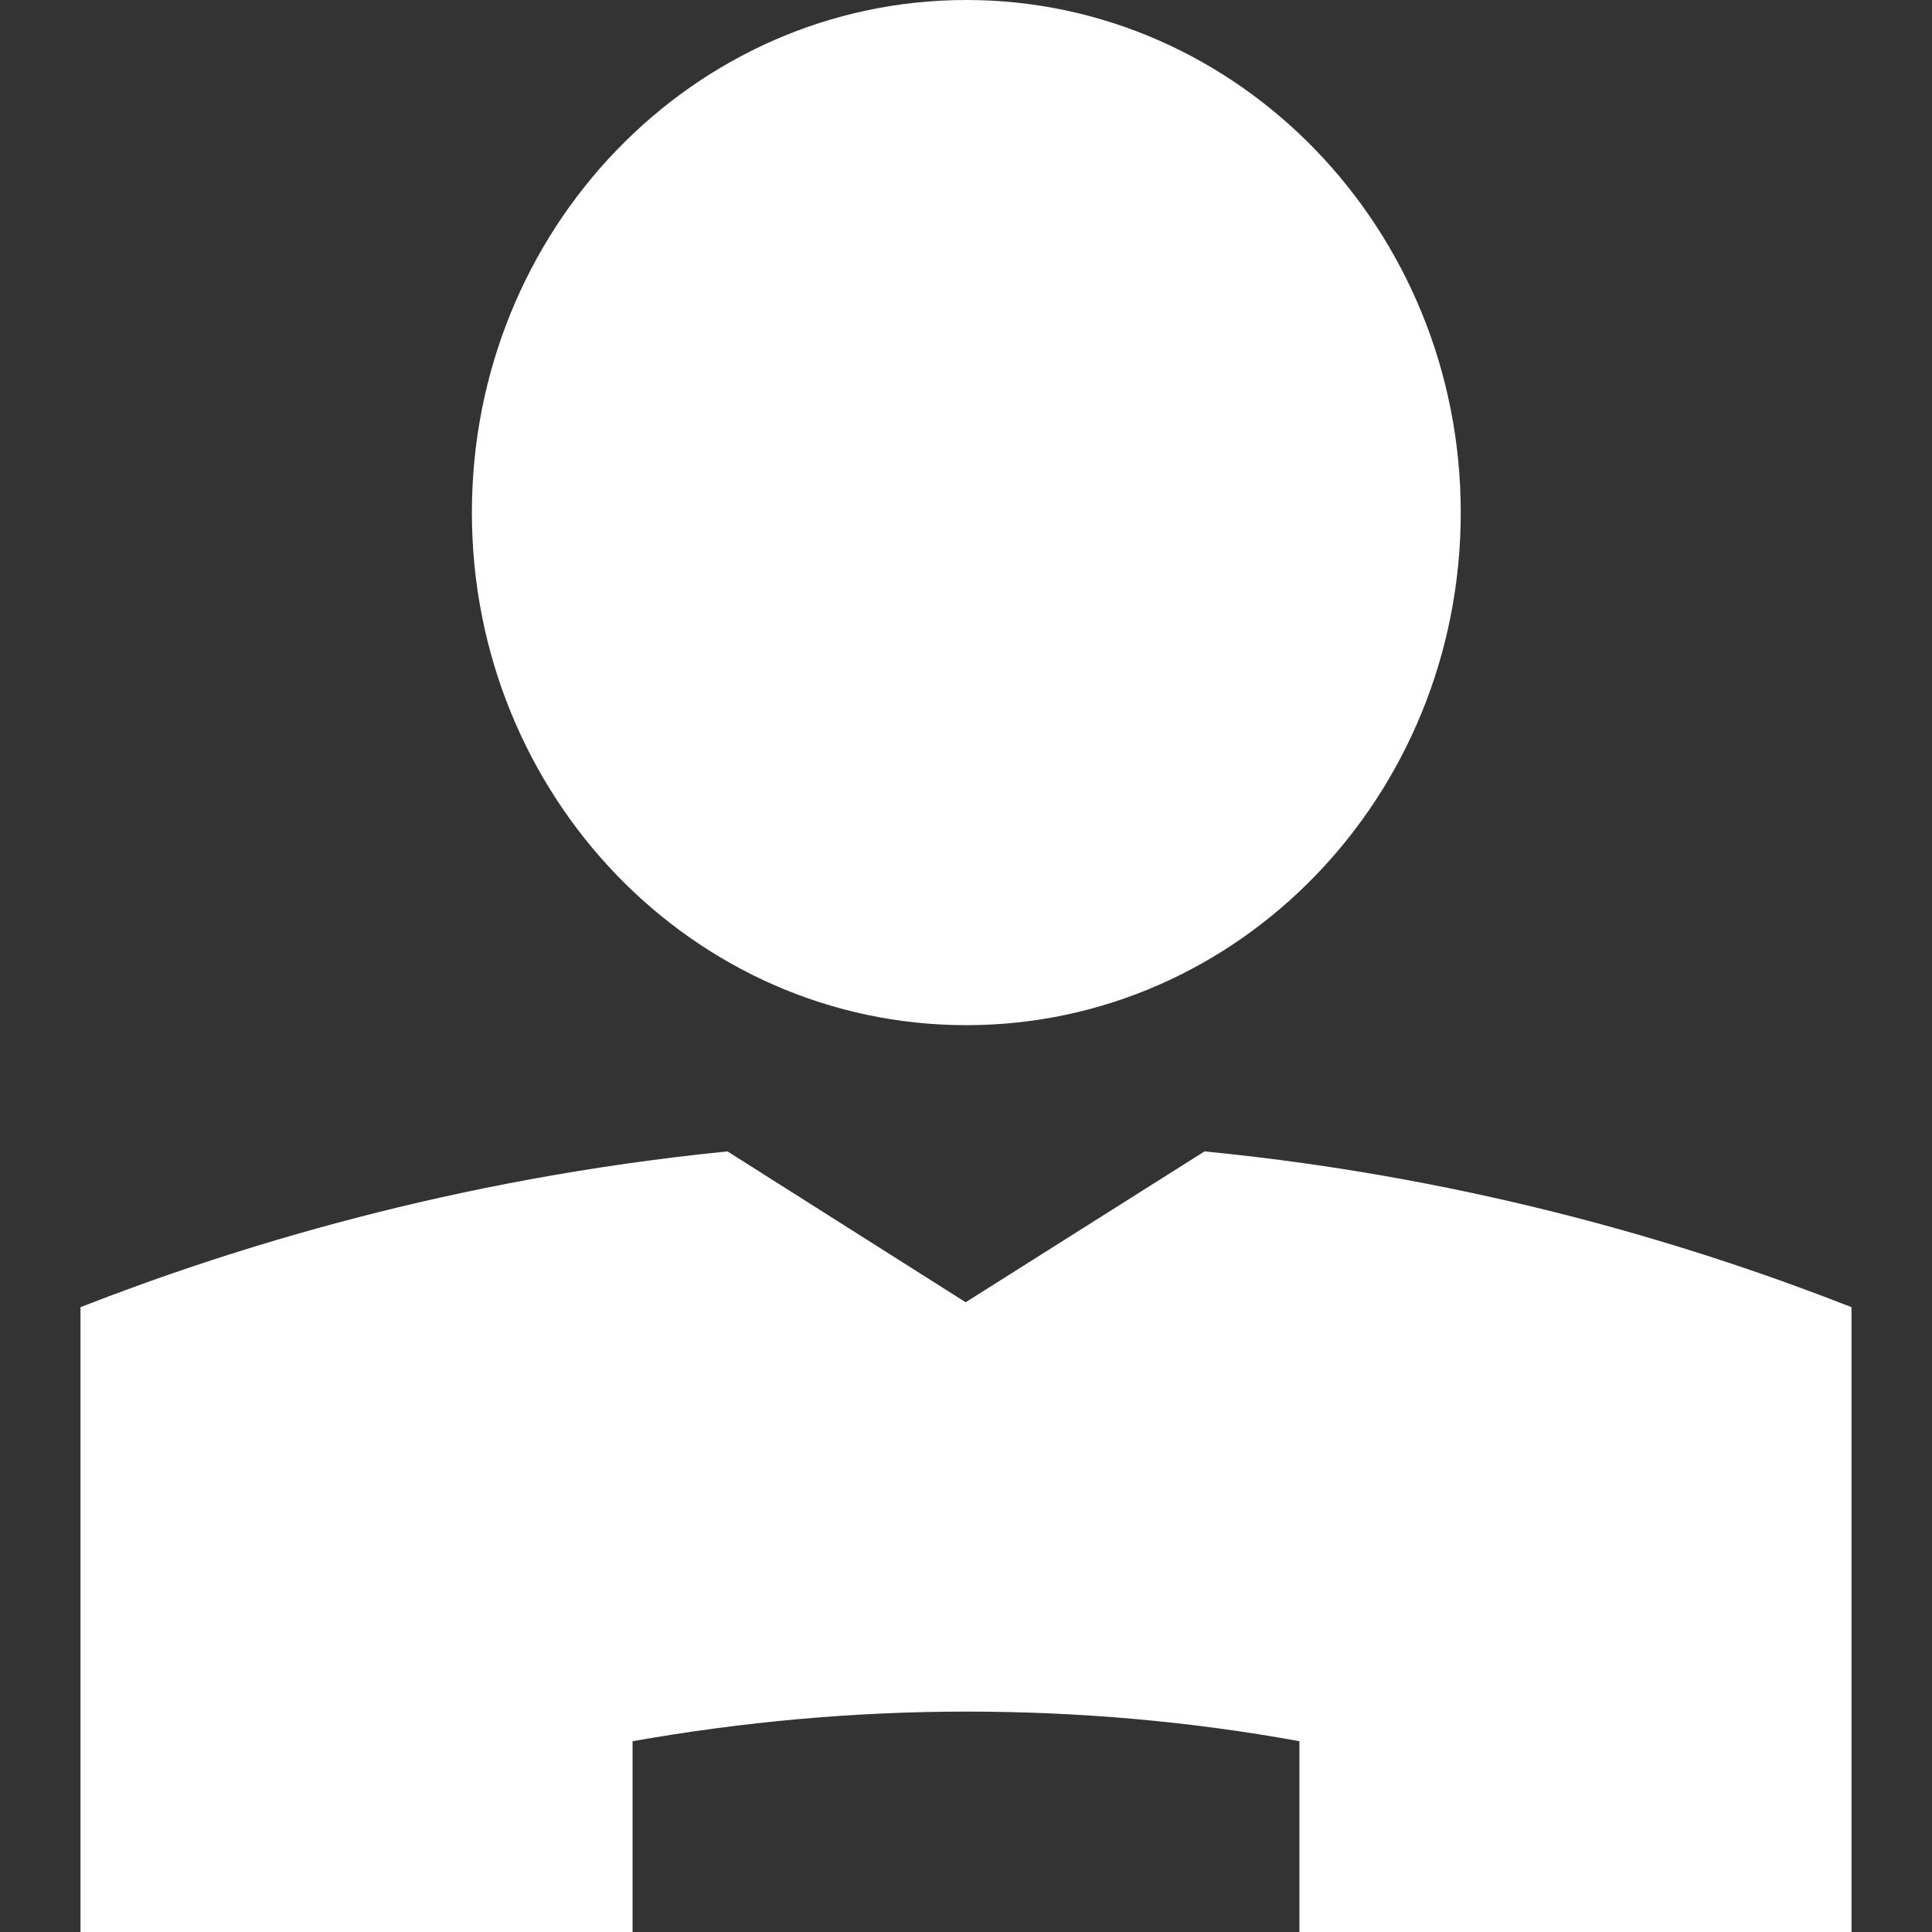 <?xml version="1.0" encoding="UTF-8"?>
<svg width="24px" height="24px" viewBox="0 0 24 24" version="1.1" xmlns="http://www.w3.org/2000/svg" xmlns:xlink="http://www.w3.org/1999/xlink">
    <rect x="0" y="0" width="24" height="24" fill="#333333" stroke="none"/>
    <title>Marvo/Icon/24x24/User White</title>
    <g id="Marvo/Mobile/320" stroke="none" stroke-width="1" fill="none" fill-rule="evenodd">
        <g id="Marvo/Elements/Mobile-Nav" transform="translate(-183, -17)">
            <g id="Marvo/Icon/24x24/User-White" transform="translate(183, 17)">
                <g id="Marvo/Icon/32x32-User-White" transform="translate(1, 0)" fill="#FFFFFF" fill-rule="nonzero">
                    <g id="Path">
                        <path d="M6.858,21.63 C8.218,21.39 9.6,21.262 11.004,21.262 L11.004,21.262 C12.4,21.262 13.789,21.383 15.142,21.63 L15.142,24 L22,24 L22,16.238 C20.162,15.518 17.406,14.64 13.963,14.303 L10.996,16.177 L8.037,14.303 C4.594,14.648 1.845,15.518 0,16.238 L0,24 L6.858,24 C6.858,24 6.858,21.63 6.858,21.63 Z"></path>
                        <path d="M11.004,0 C7.611,0 4.862,2.85 4.862,6.367 C4.862,9.885 7.611,12.735 11.004,12.735 C14.397,12.735 17.146,9.885 17.146,6.367 C17.146,2.85 14.389,0 11.004,0 L11.004,0 Z"></path>
                    </g>
                </g>
                <rect id="Rectangle" x="0" y="0" width="24" height="24"></rect>
            </g>
        </g>
    </g>
</svg>